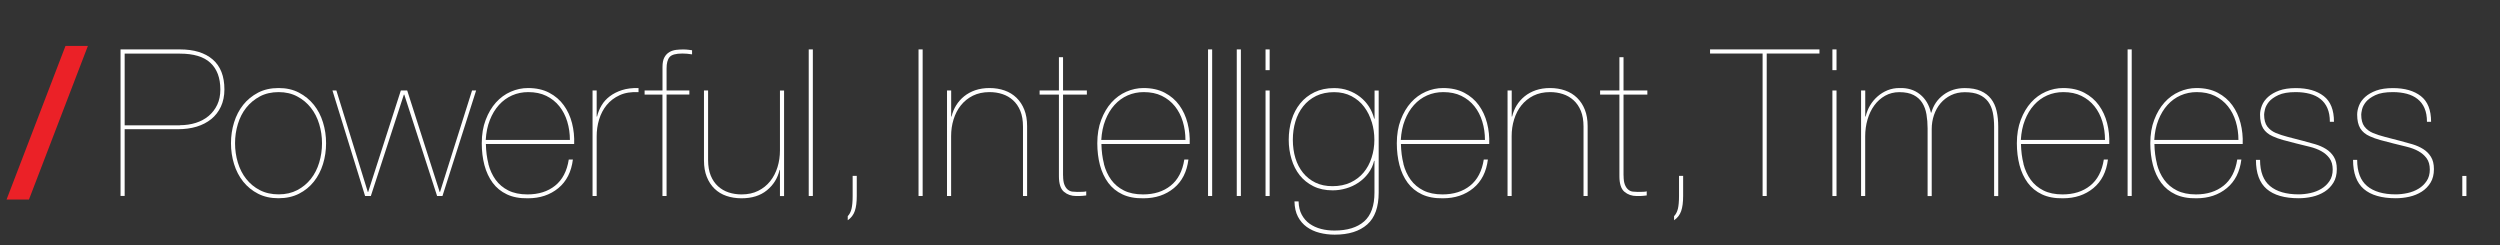 <?xml version="1.0" encoding="UTF-8"?>
<svg xmlns="http://www.w3.org/2000/svg" id="a" viewBox="0 0 510 50">
  <rect x="0" y="0" width="510" height="50" fill="#333333" stroke="none"/>
  <defs>
    <style>.b{fill:#fff;}.c{fill:#eb2127;}</style>
  </defs>
  <path class="c" d="M13.36,9.37h4.57L5.91,40.7H1.34L13.36,9.37Z"></path>
  <path class="b" d="M24.59,39.99V10.08h12.1c2.88,0,5.11,.68,6.7,2.05,1.59,1.37,2.39,3.41,2.39,6.11,0,1.31-.24,2.48-.71,3.5-.48,1.02-1.13,1.87-1.97,2.55-.84,.68-1.84,1.2-2.99,1.55-1.16,.35-2.44,.52-3.83,.52h-10.85v13.61h-.84Zm12.1-14.45c1.17,0,2.26-.16,3.27-.48,1-.32,1.88-.8,2.62-1.42,.74-.63,1.32-1.39,1.74-2.28,.42-.89,.63-1.93,.63-3.1,0-2.37-.68-4.19-2.03-5.44-1.35-1.26-3.43-1.88-6.22-1.88h-11.27v14.62h11.27Z"></path>
  <path class="b" d="M47.75,24.97c.42-1.35,1.04-2.55,1.86-3.58,.82-1.03,1.84-1.86,3.04-2.49,1.2-.63,2.6-.94,4.19-.94s2.95,.31,4.15,.94c1.2,.63,2.21,1.46,3.04,2.49,.82,1.03,1.45,2.23,1.86,3.58,.42,1.35,.63,2.77,.63,4.25s-.21,2.9-.63,4.25c-.42,1.35-1.04,2.55-1.86,3.58-.82,1.03-1.84,1.86-3.04,2.47-1.2,.61-2.6,.92-4.19,.92s-2.95-.31-4.15-.92c-1.2-.61-2.21-1.44-3.04-2.47-.82-1.03-1.45-2.23-1.86-3.58-.42-1.35-.63-2.77-.63-4.25s.21-2.9,.63-4.25Zm.77,8.19c.38,1.26,.94,2.37,1.7,3.33s1.68,1.73,2.79,2.3c1.1,.57,2.38,.86,3.83,.86s2.69-.29,3.79-.86c1.1-.57,2.03-1.34,2.79-2.3s1.32-2.07,1.7-3.33c.38-1.26,.57-2.57,.57-3.94s-.19-2.64-.57-3.9c-.38-1.26-.94-2.37-1.7-3.33s-1.68-1.74-2.79-2.32c-1.1-.59-2.37-.88-3.79-.88s-2.73,.29-3.83,.88c-1.1,.59-2.03,1.36-2.79,2.32s-1.32,2.07-1.7,3.33c-.38,1.26-.57,2.55-.57,3.9s.19,2.68,.57,3.94Z"></path>
  <path class="b" d="M97.13,18.46l-6.87,21.53h-1.09l-6.7-20.69h-.08l-6.74,20.69h-1.17l-6.66-21.53h.8l6.41,20.69h.08l6.66-20.69h1.3l6.62,20.69h.08l6.53-20.69h.84Z"></path>
  <path class="b" d="M99.62,33.43c.32,1.24,.82,2.32,1.49,3.25,.67,.92,1.54,1.65,2.6,2.18,1.06,.53,2.36,.8,3.9,.8,2.26,0,4.14-.59,5.63-1.78,1.49-1.19,2.42-2.97,2.79-5.34h.84c-.31,2.51-1.3,4.46-2.97,5.84-1.68,1.38-3.74,2.07-6.2,2.07-1.68,.03-3.11-.24-4.29-.8-1.19-.56-2.16-1.35-2.91-2.37-.75-1.02-1.31-2.22-1.68-3.6-.36-1.38-.54-2.87-.54-4.46,0-1.79,.27-3.38,.8-4.77,.53-1.4,1.23-2.58,2.09-3.54,.87-.96,1.87-1.7,3.02-2.2,1.14-.5,2.32-.75,3.52-.75,1.68,0,3.12,.32,4.33,.96,1.21,.64,2.21,1.49,2.97,2.55,.77,1.06,1.33,2.28,1.68,3.64,.35,1.37,.5,2.79,.44,4.27h-18.01c.03,1.45,.2,2.8,.52,4.04Zm16.1-8.63c-.36-1.19-.9-2.23-1.61-3.12-.71-.89-1.6-1.6-2.66-2.12-1.06-.52-2.29-.77-3.69-.77-1.17,0-2.27,.22-3.29,.67-1.02,.45-1.91,1.1-2.68,1.95-.77,.85-1.39,1.88-1.86,3.08-.48,1.2-.75,2.56-.84,4.06h17.17c0-1.31-.18-2.56-.54-3.75Z"></path>
  <path class="b" d="M120.88,39.99V18.46h.84v5.32h.08c.19-.81,.5-1.57,.92-2.28s.98-1.33,1.68-1.86c.7-.53,1.53-.95,2.49-1.26,.96-.31,2.09-.45,3.37-.42v.84c-1.48-.08-2.76,.12-3.83,.61-1.08,.49-1.96,1.16-2.66,2.01-.7,.85-1.21,1.84-1.55,2.95-.34,1.12-.5,2.26-.5,3.43v12.19h-.84Z"></path>
  <path class="b" d="M131.51,18.46h3.64v-4.77c0-.86,.13-1.54,.4-2.01,.26-.47,.61-.83,1.03-1.07,.42-.24,.88-.38,1.38-.44,.5-.06,.98-.08,1.42-.08,.39,0,.73,.02,1.03,.06,.29,.04,.55,.08,.77,.1v.84c-.39-.06-.74-.1-1.05-.13-.31-.03-.61-.04-.92-.04-1.34,0-2.21,.24-2.62,.73-.41,.49-.61,1.26-.61,2.32v4.48h4.65v.84h-4.65v20.69h-.84V19.3h-3.64v-.84Z"></path>
  <path class="b" d="M159.11,39.99v-5.32h-.08c-.39,1.68-1.25,3.06-2.58,4.15-1.33,1.09-3.05,1.63-5.17,1.63-1.12,0-2.14-.16-3.08-.48-.94-.32-1.75-.81-2.43-1.47-.68-.66-1.21-1.47-1.59-2.43-.38-.96-.57-2.07-.57-3.33v-14.28h.84v14.16c0,1.26,.18,2.32,.54,3.2,.36,.88,.86,1.61,1.49,2.18,.63,.57,1.35,.99,2.18,1.26,.82,.27,1.7,.4,2.62,.4,1.28,0,2.42-.24,3.39-.73,.98-.49,1.79-1.14,2.45-1.97,.66-.82,1.15-1.78,1.49-2.87,.34-1.09,.5-2.23,.5-3.43v-12.19h.84v21.53h-.84Z"></path>
  <path class="b" d="M165.82,10.08v29.9h-.84V10.08h.84Z"></path>
  <path class="b" d="M174.78,39.99c0,1.26-.13,2.28-.4,3.06-.27,.78-.75,1.41-1.44,1.88v-.84c.36-.36,.62-.86,.77-1.49,.15-.63,.23-1.5,.23-2.62v-4.1h.84v4.1Z"></path>
  <path class="b" d="M188.22,10.08v29.9h-.84V10.08h.84Z"></path>
  <path class="b" d="M194.04,18.46v5.32h.08c.19-.84,.51-1.61,.94-2.3,.43-.7,.98-1.31,1.63-1.84,.66-.53,1.42-.94,2.28-1.24,.87-.29,1.83-.44,2.89-.44,1.12,0,2.14,.17,3.08,.5s1.75,.83,2.43,1.49c.68,.66,1.21,1.47,1.59,2.43s.57,2.07,.57,3.33v14.28h-.84v-14.16c0-1.26-.18-2.32-.54-3.2s-.86-1.61-1.49-2.18c-.63-.57-1.35-.99-2.18-1.26-.82-.27-1.7-.4-2.62-.4-1.28,0-2.42,.25-3.39,.73-.98,.49-1.79,1.15-2.45,1.97-.66,.82-1.15,1.78-1.49,2.87-.34,1.09-.5,2.23-.5,3.43v12.19h-.84V18.46h.84Z"></path>
  <path class="b" d="M216.87,35.8c0,.81,.09,1.44,.27,1.88,.18,.45,.41,.78,.69,1.01,.28,.22,.59,.36,.92,.4,.33,.04,.67,.06,1,.06,.42,0,.8,0,1.13-.02,.33-.01,.57-.05,.71-.1v.84c-.25,.03-.5,.06-.73,.08-.24,.03-.68,.04-1.32,.04-.98,0-1.81-.29-2.49-.86-.68-.57-1.03-1.63-1.03-3.16V19.3h-3.94v-.84h3.94v-6.79h.84v6.79h4.86v.84h-4.86v16.5Z"></path>
  <path class="b" d="M225.19,33.43c.32,1.24,.82,2.32,1.49,3.25,.67,.92,1.54,1.65,2.6,2.18,1.06,.53,2.36,.8,3.9,.8,2.26,0,4.14-.59,5.63-1.78,1.49-1.19,2.42-2.97,2.79-5.34h.84c-.31,2.51-1.3,4.46-2.97,5.84-1.68,1.38-3.74,2.07-6.2,2.07-1.68,.03-3.11-.24-4.29-.8-1.19-.56-2.16-1.35-2.91-2.37-.75-1.02-1.31-2.22-1.68-3.6-.36-1.38-.54-2.87-.54-4.46,0-1.79,.27-3.38,.8-4.77,.53-1.4,1.23-2.58,2.09-3.54,.87-.96,1.87-1.7,3.02-2.2,1.14-.5,2.32-.75,3.52-.75,1.68,0,3.12,.32,4.33,.96,1.21,.64,2.21,1.49,2.97,2.55,.77,1.06,1.33,2.28,1.68,3.64,.35,1.37,.5,2.79,.44,4.27h-18.01c.03,1.45,.2,2.8,.52,4.04Zm16.1-8.63c-.36-1.19-.9-2.23-1.61-3.12-.71-.89-1.6-1.6-2.66-2.12-1.06-.52-2.29-.77-3.69-.77-1.17,0-2.27,.22-3.29,.67-1.02,.45-1.91,1.1-2.68,1.95-.77,.85-1.39,1.88-1.86,3.08-.48,1.2-.75,2.56-.84,4.06h17.17c0-1.31-.18-2.56-.54-3.75Z"></path>
  <path class="b" d="M247.28,10.08v29.9h-.84V10.08h.84Z"></path>
  <path class="b" d="M253.14,10.08v29.9h-.84V10.08h.84Z"></path>
  <path class="b" d="M258.17,14.31v-4.23h.84v4.23h-.84Zm0,25.67V18.46h.84v21.53h-.84Z"></path>
  <path class="b" d="M280.32,32.79c-.22,.95-.62,1.8-1.19,2.56s-1.24,1.39-2.01,1.91c-.77,.52-1.61,.91-2.51,1.17-.91,.27-1.82,.4-2.74,.4-1.51,0-2.82-.28-3.94-.84-1.12-.56-2.05-1.31-2.79-2.24-.74-.94-1.3-2.03-1.67-3.29-.38-1.26-.57-2.57-.57-3.94,0-1.45,.2-2.81,.59-4.08s.98-2.39,1.76-3.35c.78-.96,1.75-1.72,2.91-2.28,1.16-.56,2.49-.84,4-.84,1.03,0,2,.16,2.89,.48,.89,.32,1.7,.76,2.41,1.32,.71,.56,1.31,1.21,1.8,1.97,.49,.75,.84,1.58,1.07,2.47h.08v-5.74h.84v20.82c0,2.96-.78,5.13-2.35,6.51s-3.77,2.07-6.62,2.07c-1.09,0-2.12-.13-3.1-.38s-1.84-.65-2.6-1.19c-.75-.54-1.35-1.24-1.8-2.09-.45-.85-.68-1.89-.71-3.12h.84c.03,1.06,.24,1.97,.65,2.72s.94,1.37,1.61,1.84c.67,.47,1.44,.82,2.32,1.05s1.79,.33,2.74,.33c2.62,0,4.64-.62,6.05-1.86,1.41-1.24,2.11-3.2,2.11-5.88v-6.49h-.08Zm-.48-7.87c-.35-1.17-.87-2.21-1.55-3.12-.68-.91-1.54-1.63-2.58-2.18-1.03-.54-2.22-.82-3.56-.82s-2.62,.26-3.66,.77c-1.05,.52-1.93,1.22-2.64,2.12-.71,.89-1.24,1.93-1.59,3.1-.35,1.17-.52,2.42-.52,3.73s.17,2.58,.52,3.73c.35,1.15,.87,2.14,1.55,2.99,.68,.85,1.53,1.52,2.53,2.01,1.01,.49,2.16,.73,3.48,.73,1.4,0,2.62-.25,3.69-.75,1.06-.5,1.95-1.18,2.66-2.03,.71-.85,1.26-1.86,1.63-3.02,.38-1.16,.57-2.38,.57-3.66s-.17-2.43-.52-3.6Z"></path>
  <path class="b" d="M286.29,33.43c.32,1.24,.82,2.32,1.49,3.25,.67,.92,1.54,1.65,2.6,2.18,1.06,.53,2.36,.8,3.89,.8,2.26,0,4.14-.59,5.63-1.78,1.49-1.19,2.42-2.97,2.79-5.34h.84c-.31,2.51-1.3,4.46-2.97,5.84-1.68,1.38-3.74,2.07-6.2,2.07-1.67,.03-3.11-.24-4.29-.8-1.19-.56-2.16-1.35-2.91-2.37-.75-1.02-1.31-2.22-1.67-3.6-.36-1.38-.54-2.87-.54-4.46,0-1.79,.27-3.38,.8-4.77,.53-1.4,1.23-2.58,2.09-3.54,.86-.96,1.87-1.7,3.02-2.2,1.14-.5,2.32-.75,3.52-.75,1.68,0,3.12,.32,4.33,.96,1.21,.64,2.21,1.49,2.97,2.55,.77,1.06,1.33,2.28,1.68,3.64,.35,1.37,.5,2.79,.44,4.27h-18.01c.03,1.45,.2,2.8,.52,4.04Zm16.1-8.63c-.36-1.19-.9-2.23-1.61-3.12-.71-.89-1.6-1.6-2.66-2.12-1.06-.52-2.29-.77-3.69-.77-1.17,0-2.27,.22-3.29,.67-1.02,.45-1.91,1.1-2.68,1.95-.77,.85-1.39,1.88-1.86,3.08-.48,1.2-.75,2.56-.84,4.06h17.17c0-1.31-.18-2.56-.54-3.75Z"></path>
  <path class="b" d="M308.39,18.46v5.32h.08c.2-.84,.51-1.61,.94-2.3,.43-.7,.98-1.31,1.63-1.84,.66-.53,1.42-.94,2.28-1.24,.86-.29,1.83-.44,2.89-.44,1.12,0,2.14,.17,3.08,.5s1.75,.83,2.43,1.49c.68,.66,1.21,1.47,1.59,2.43s.57,2.07,.57,3.33v14.28h-.84v-14.16c0-1.26-.18-2.32-.54-3.2s-.86-1.61-1.49-2.18c-.63-.57-1.35-.99-2.18-1.26-.82-.27-1.7-.4-2.62-.4-1.29,0-2.42,.25-3.39,.73-.98,.49-1.79,1.15-2.45,1.97-.66,.82-1.15,1.78-1.49,2.87s-.5,2.23-.5,3.43v12.19h-.84V18.46h.84Z"></path>
  <path class="b" d="M331.21,35.8c0,.81,.09,1.44,.27,1.88,.18,.45,.41,.78,.69,1.01s.59,.36,.92,.4,.67,.06,1,.06c.42,0,.8,0,1.13-.02,.33-.01,.57-.05,.71-.1v.84c-.25,.03-.5,.06-.73,.08-.24,.03-.68,.04-1.32,.04-.98,0-1.81-.29-2.49-.86-.68-.57-1.03-1.63-1.03-3.16V19.3h-3.94v-.84h3.94v-6.79h.84v6.79h4.86v.84h-4.86v16.5Z"></path>
  <path class="b" d="M343.36,39.99c0,1.26-.13,2.28-.4,3.06-.27,.78-.75,1.41-1.45,1.88v-.84c.36-.36,.62-.86,.78-1.49,.15-.63,.23-1.5,.23-2.62v-4.1h.84v4.1Z"></path>
  <path class="b" d="M348.85,10.08h22.32v.84h-10.76v29.07h-.84V10.92h-10.72v-.84Z"></path>
  <path class="b" d="M373.81,14.31v-4.23h.84v4.23h-.84Zm0,25.67V18.46h.84v21.53h-.84Z"></path>
  <path class="b" d="M380.51,18.46v5.32h.08c.2-.84,.5-1.61,.92-2.3,.42-.7,.94-1.31,1.55-1.84,.61-.53,1.29-.94,2.03-1.24,.74-.29,1.53-.44,2.37-.44,1.68-.06,3.08,.37,4.21,1.28,1.13,.91,1.88,2.16,2.24,3.75h.08c.42-1.51,1.24-2.72,2.47-3.64,1.23-.92,2.68-1.38,4.36-1.38,1.31,0,2.4,.2,3.27,.59,.87,.39,1.56,.93,2.09,1.61,.53,.68,.91,1.51,1.13,2.47,.22,.96,.33,2.03,.33,3.2v14.16h-.84v-14.16c0-1.06-.09-2.02-.27-2.89-.18-.86-.5-1.6-.96-2.22-.46-.61-1.08-1.09-1.84-1.42-.77-.34-1.74-.5-2.91-.5-1.03,0-1.97,.2-2.81,.61-.84,.41-1.55,.96-2.14,1.65-.59,.7-1.03,1.5-1.34,2.41-.31,.91-.46,1.86-.46,2.87v13.65h-.84v-13.82c0-1-.08-1.95-.23-2.85-.15-.89-.44-1.68-.86-2.35-.42-.67-1.01-1.2-1.76-1.59-.75-.39-1.73-.59-2.93-.59-1.06,0-2.02,.25-2.89,.73-.87,.49-1.6,1.15-2.2,1.97-.6,.82-1.06,1.78-1.38,2.87-.32,1.09-.48,2.23-.48,3.43v12.19h-.84V18.46h.84Z"></path>
  <path class="b" d="M412.78,33.43c.32,1.24,.82,2.32,1.49,3.25,.67,.92,1.54,1.65,2.6,2.18,1.06,.53,2.36,.8,3.89,.8,2.26,0,4.14-.59,5.63-1.78,1.49-1.19,2.42-2.97,2.79-5.34h.84c-.31,2.51-1.3,4.46-2.97,5.84-1.68,1.38-3.74,2.07-6.2,2.07-1.67,.03-3.11-.24-4.29-.8-1.19-.56-2.16-1.35-2.91-2.37-.75-1.02-1.31-2.22-1.67-3.6-.36-1.38-.54-2.87-.54-4.46,0-1.79,.27-3.38,.8-4.77,.53-1.4,1.23-2.58,2.09-3.54,.86-.96,1.87-1.7,3.02-2.2,1.14-.5,2.32-.75,3.52-.75,1.68,0,3.12,.32,4.33,.96,1.21,.64,2.21,1.49,2.97,2.55,.77,1.06,1.33,2.28,1.68,3.64,.35,1.37,.5,2.79,.44,4.27h-18.01c.03,1.45,.2,2.8,.52,4.04Zm16.1-8.63c-.36-1.19-.9-2.23-1.61-3.12-.71-.89-1.6-1.6-2.66-2.12-1.06-.52-2.29-.77-3.69-.77-1.17,0-2.27,.22-3.29,.67-1.02,.45-1.91,1.1-2.68,1.95-.77,.85-1.39,1.88-1.86,3.08-.48,1.2-.75,2.56-.84,4.06h17.17c0-1.31-.18-2.56-.54-3.75Z"></path>
  <path class="b" d="M434.87,10.08v29.9h-.84V10.08h.84Z"></path>
  <path class="b" d="M440,33.43c.32,1.24,.82,2.32,1.49,3.25,.67,.92,1.54,1.65,2.6,2.18,1.06,.53,2.36,.8,3.89,.8,2.26,0,4.14-.59,5.63-1.78,1.49-1.19,2.42-2.97,2.79-5.34h.84c-.31,2.51-1.3,4.46-2.97,5.84-1.68,1.38-3.74,2.07-6.2,2.07-1.67,.03-3.11-.24-4.29-.8-1.19-.56-2.16-1.35-2.91-2.37-.75-1.02-1.31-2.22-1.67-3.6-.36-1.38-.54-2.87-.54-4.46,0-1.79,.27-3.38,.8-4.77,.53-1.4,1.23-2.58,2.09-3.54,.86-.96,1.87-1.7,3.02-2.2,1.14-.5,2.32-.75,3.52-.75,1.68,0,3.12,.32,4.33,.96,1.21,.64,2.21,1.49,2.97,2.55,.77,1.06,1.33,2.28,1.68,3.64,.35,1.37,.5,2.79,.44,4.27h-18.01c.03,1.45,.2,2.8,.52,4.04Zm16.1-8.63c-.36-1.19-.9-2.23-1.61-3.12-.71-.89-1.6-1.6-2.66-2.12-1.06-.52-2.29-.77-3.69-.77-1.17,0-2.27,.22-3.29,.67-1.02,.45-1.91,1.1-2.68,1.95-.77,.85-1.39,1.88-1.86,3.08-.48,1.2-.75,2.56-.84,4.06h17.17c0-1.31-.18-2.56-.54-3.75Z"></path>
  <path class="b" d="M474.79,22.06c-.33-.75-.81-1.38-1.42-1.86-.61-.49-1.35-.84-2.2-1.07-.85-.22-1.79-.34-2.83-.34-1.51,0-2.7,.2-3.56,.61-.87,.41-1.51,.87-1.93,1.38-.42,.52-.68,1.03-.8,1.53-.11,.5-.17,.85-.17,1.05,0,1.06,.22,1.88,.65,2.45,.43,.57,1.01,1.01,1.74,1.32,.75,.31,1.57,.57,2.45,.8,.88,.22,1.91,.49,3.08,.8,.84,.22,1.67,.45,2.49,.69,.82,.24,1.56,.57,2.22,.98s1.19,.95,1.59,1.59c.4,.64,.61,1.48,.61,2.51,0,1.09-.23,2.01-.69,2.76s-1.06,1.37-1.8,1.84c-.74,.47-1.58,.82-2.51,1.03-.94,.21-1.86,.31-2.79,.31-2.88,0-5.05-.63-6.51-1.88s-2.2-3.24-2.2-5.95h.84c0,2.43,.68,4.21,2.03,5.34,1.35,1.13,3.3,1.7,5.84,1.7,.78,0,1.58-.09,2.41-.27,.82-.18,1.57-.47,2.24-.88,.67-.4,1.22-.93,1.65-1.57,.43-.64,.65-1.42,.65-2.34s-.22-1.72-.65-2.3c-.43-.59-.99-1.07-1.67-1.45-.68-.38-1.47-.68-2.37-.9-.89-.22-1.8-.45-2.72-.67-1.03-.25-1.94-.49-2.72-.71-.78-.22-1.48-.47-2.09-.75-.89-.39-1.55-.94-1.97-1.63-.42-.7-.63-1.63-.63-2.81,0-.59,.13-1.2,.38-1.84,.25-.64,.67-1.23,1.26-1.76,.59-.53,1.34-.96,2.26-1.3,.92-.33,2.05-.5,3.39-.5,2.4,0,4.3,.54,5.7,1.63,1.4,1.09,2.09,2.83,2.09,5.24h-.84c0-1.09-.17-2.01-.5-2.76Z"></path>
  <path class="b" d="M494.6,22.06c-.33-.75-.81-1.38-1.42-1.86-.61-.49-1.35-.84-2.2-1.07-.85-.22-1.79-.34-2.83-.34-1.51,0-2.7,.2-3.56,.61-.87,.41-1.51,.87-1.93,1.38-.42,.52-.68,1.03-.8,1.53-.11,.5-.17,.85-.17,1.05,0,1.06,.22,1.88,.65,2.45,.43,.57,1.01,1.01,1.74,1.32,.75,.31,1.57,.57,2.45,.8,.88,.22,1.91,.49,3.08,.8,.84,.22,1.67,.45,2.49,.69,.82,.24,1.56,.57,2.22,.98s1.19,.95,1.59,1.59c.4,.64,.61,1.48,.61,2.51,0,1.09-.23,2.01-.69,2.76s-1.06,1.37-1.8,1.84c-.74,.47-1.58,.82-2.51,1.03-.94,.21-1.86,.31-2.79,.31-2.88,0-5.05-.63-6.51-1.88s-2.2-3.24-2.2-5.95h.84c0,2.43,.68,4.21,2.03,5.34,1.35,1.13,3.3,1.7,5.84,1.7,.78,0,1.58-.09,2.41-.27,.82-.18,1.57-.47,2.24-.88,.67-.4,1.22-.93,1.65-1.57,.43-.64,.65-1.42,.65-2.34s-.22-1.72-.65-2.3c-.43-.59-.99-1.07-1.67-1.45-.68-.38-1.47-.68-2.37-.9-.89-.22-1.8-.45-2.72-.67-1.03-.25-1.94-.49-2.72-.71-.78-.22-1.48-.47-2.09-.75-.89-.39-1.55-.94-1.97-1.63-.42-.7-.63-1.63-.63-2.81,0-.59,.13-1.2,.38-1.84,.25-.64,.67-1.23,1.26-1.76,.59-.53,1.34-.96,2.26-1.3,.92-.33,2.05-.5,3.39-.5,2.4,0,4.3,.54,5.7,1.63,1.4,1.09,2.09,2.83,2.09,5.24h-.84c0-1.09-.17-2.01-.5-2.76Z"></path>
  <path class="b" d="M502.31,39.99v-4.1h.84v4.1h-.84Z"></path>
</svg>
